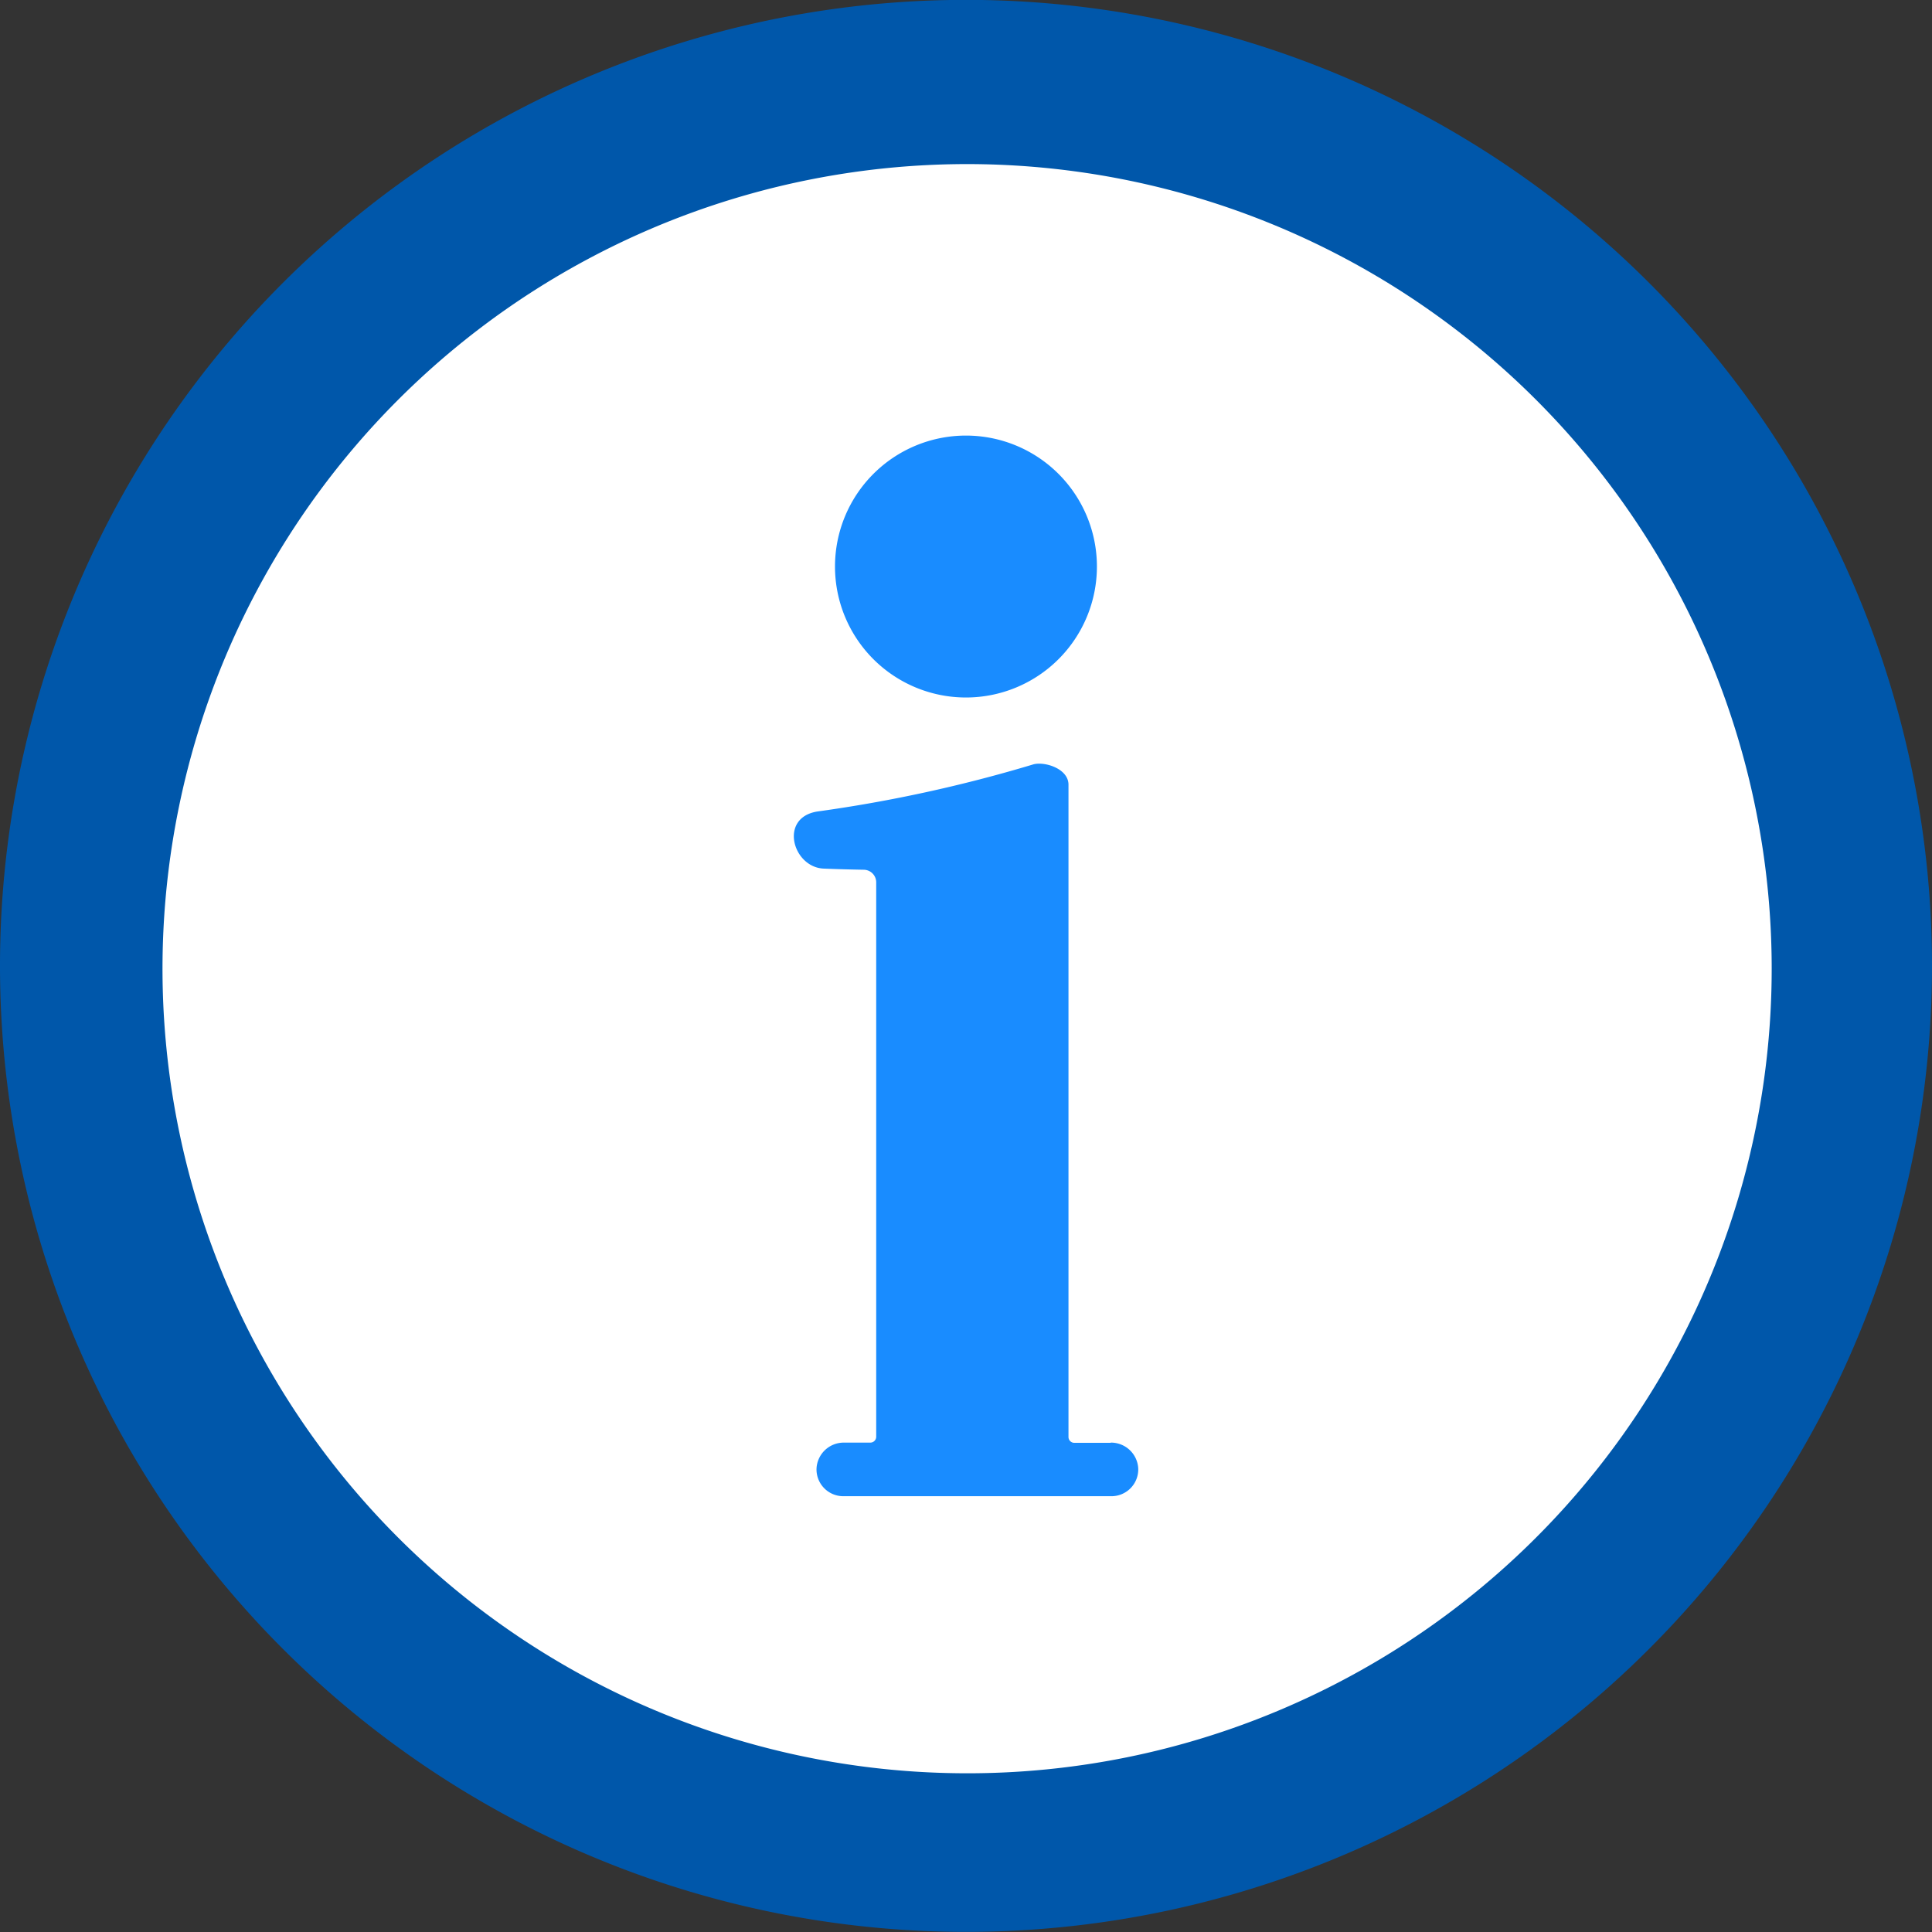 <svg xmlns="http://www.w3.org/2000/svg" xmlns:xlink="http://www.w3.org/1999/xlink" width="46" height="46" viewBox="0 0 46 46">
  <rect x="0" y="0" width="46" height="46" fill="#333333" stroke="none"/>
  <defs>
    <clipPath id="clip-path">
      <rect id="長方形_1366" data-name="長方形 1366" width="46" height="46" transform="translate(0 0)" fill="none"/>
    </clipPath>
  </defs>
  <g id="icon_information" transform="translate(0 -0.003)">
    <g id="グループ_4536" data-name="グループ 4536" transform="translate(0 0.003)" clip-path="url(#clip-path)">
      <path id="パス_606" data-name="パス 606" d="M23,0A23,23,0,1,0,46,23,23,23,0,0,0,23,0" transform="translate(0 -0.003)" fill="#0057aa"/>
      <path id="パス_605" data-name="パス 605" d="M50.722,69.945a19.157,19.157,0,1,1,7.481-1.51,19.1,19.1,0,0,1-7.481,1.51" transform="translate(-27.722 -27.724)" fill="#fff"/>
      <path id="パス_607" data-name="パス 607" d="M416.769,189.826a3.118,3.118,0,1,1,3.118,3.118,3.118,3.118,0,0,1-3.118-3.118m6.564,20.864h-.866a.139.139,0,0,1-.139-.14V195.034c.013-.405-.595-.579-.852-.493a33.922,33.922,0,0,1-5.131,1.118c-.917.149-.582,1.329.155,1.359q.475.019.95.027a.3.3,0,0,1,.3.3v13.2a.14.14,0,0,1-.14.14h-.627a.649.649,0,0,0-.654.616.638.638,0,0,0,.638.66h6.385a.638.638,0,0,0,.637-.66.649.649,0,0,0-.654-.616" transform="translate(-396.888 -176.337)" fill="#198cff"/>
    </g>
  </g>
</svg>
